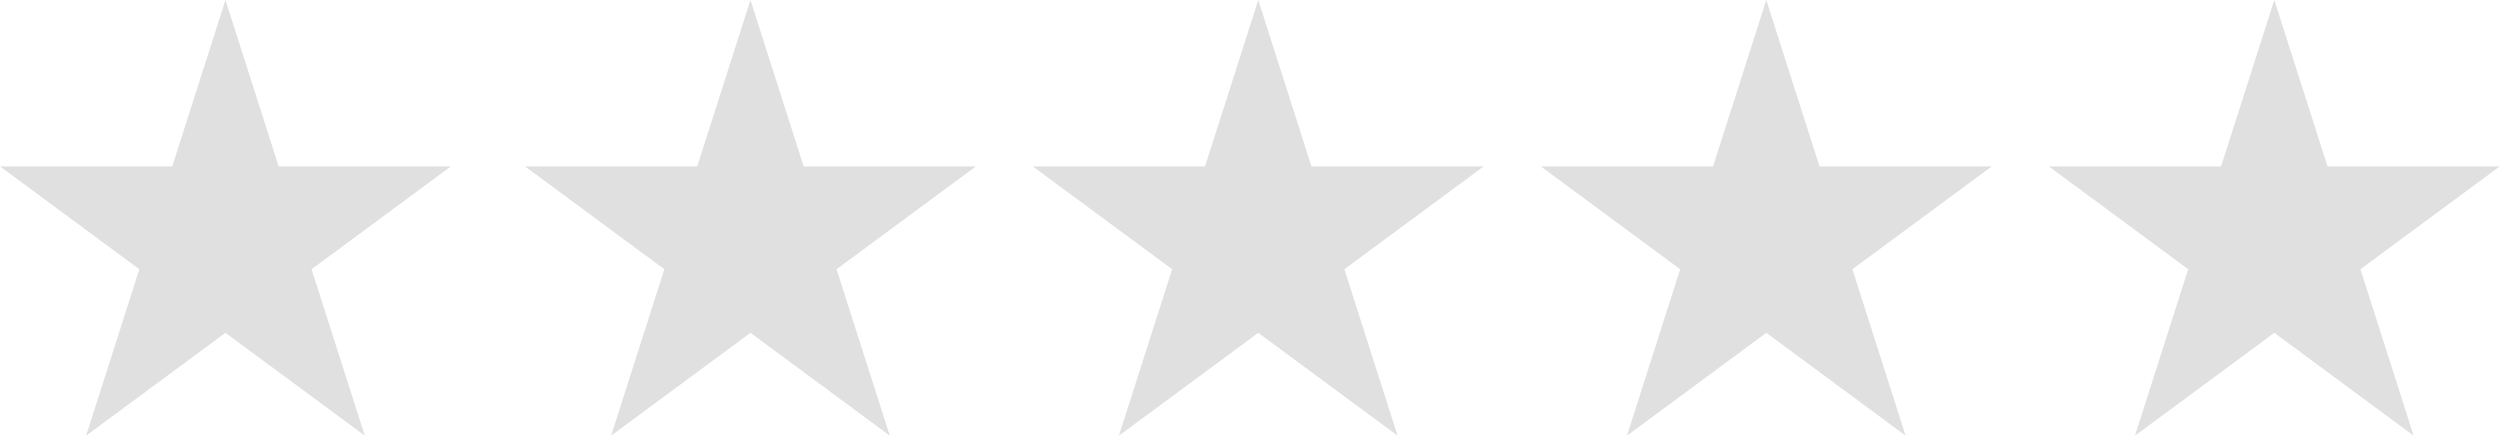 <svg width="109" height="19" viewBox="0 0 109 19" version="1.1" xmlns="http://www.w3.org/2000/svg" xmlns:xlink="http://www.w3.org/1999/xlink">
<title>Group</title>
<desc>Created using Figma</desc>
<g id="Canvas" transform="translate(-1555 -2717)">
<g id="Group">
<g id="Canvas">
<g id="Star">
<g id="Vector">
<use xlink:href="#path0_fill" transform="translate(1555 2717)" fill="#E0E0E0"/>
</g>
</g>
<g id="Star">
<g id="Vector">
<use xlink:href="#path0_fill" transform="translate(1577.89 2717)" fill="#E0E0E0"/>
</g>
</g>
<g id="Star">
<g id="Vector">
<use xlink:href="#path0_fill" transform="translate(1600.03 2717)" fill="#E0E0E0"/>
</g>
</g>
<g id="Star">
<g id="Vector">
<use xlink:href="#path0_fill" transform="translate(1622.18 2717)" fill="#E0E0E0"/>
</g>
</g>
<g id="Star">
<g id="Vector">
<use xlink:href="#path0_fill" transform="translate(1644.33 2717)" fill="#E0E0E0"/>
</g>
</g>
</g>
</g>
</g>
<defs>
<path id="path0_fill" d="M 9.83 0L 12.15 7.255L 19.659 7.255L 13.584 11.739L 15.905 18.995L 9.83 14.511L 3.755 18.995L 6.075 11.739L 4.09317e-09 7.255L 7.509 7.255L 9.83 0Z"/>
</defs>
</svg>

